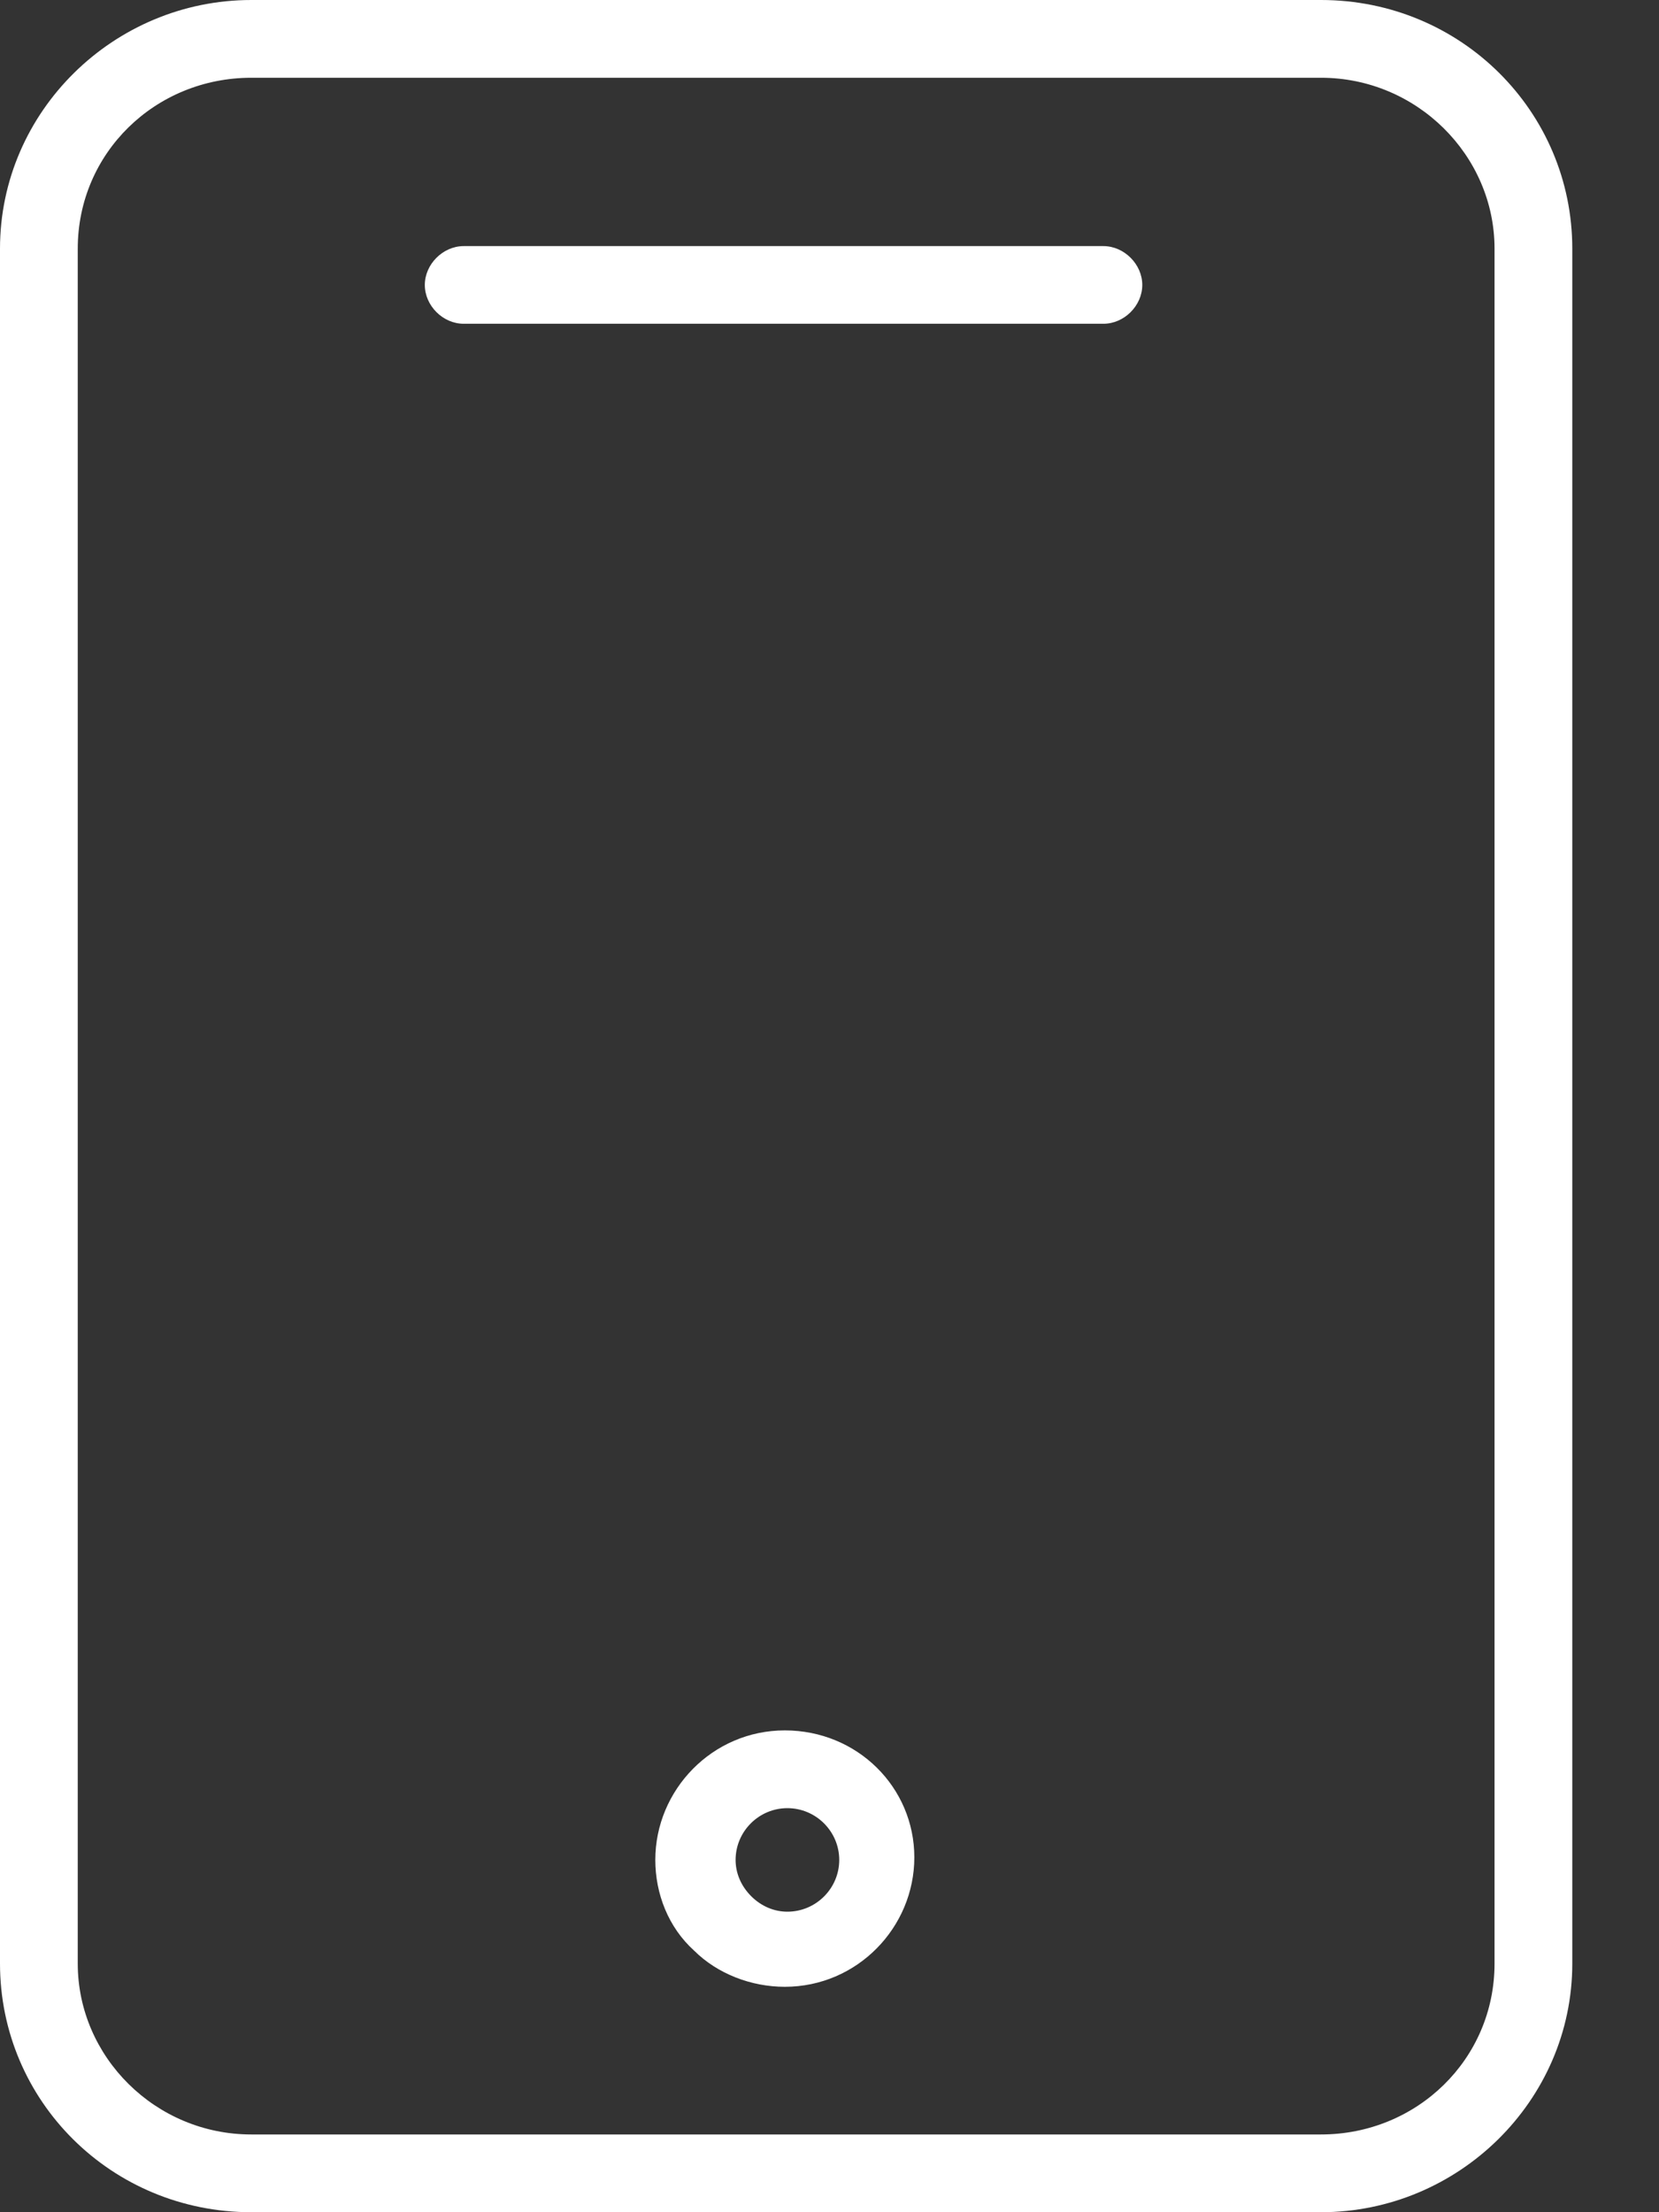 <?xml version="1.0" encoding="UTF-8"?> <svg xmlns="http://www.w3.org/2000/svg" width="15" height="20" viewBox="0 0 15 20" fill="none"><rect x="0" y="0" width="15" height="20" fill="#333333" stroke="none"/> <path d="M11.944 0H2.272C1.03 0 0 1.007 0 2.248V17.752C0 18.993 1.007 20 2.272 20H11.944C13.185 20 14.216 18.993 14.216 17.752V2.248C14.216 1.007 13.208 0 11.944 0ZM13.513 17.752C13.513 18.618 12.81 19.297 11.944 19.297H2.272C1.405 19.297 0.703 18.595 0.703 17.752V2.248C0.703 1.382 1.405 0.703 2.272 0.703H11.944C12.81 0.703 13.513 1.405 13.513 2.248V17.752Z" fill="white"></path> <path d="M9.977 2.225H4.192C4.005 2.225 3.841 2.389 3.841 2.576C3.841 2.764 4.005 2.927 4.192 2.927H9.977C10.164 2.927 10.328 2.764 10.328 2.576C10.328 2.389 10.164 2.225 9.977 2.225Z" fill="white"></path> <path d="M7.096 15.644C6.44 15.644 5.925 16.183 5.925 16.815C5.925 17.119 6.042 17.424 6.276 17.635C6.487 17.845 6.792 17.962 7.096 17.962C7.752 17.962 8.267 17.424 8.267 16.792C8.267 16.159 7.752 15.644 7.096 15.644ZM7.119 17.283C7.002 17.283 6.885 17.236 6.792 17.143C6.698 17.049 6.651 16.932 6.651 16.815C6.651 16.557 6.862 16.347 7.119 16.347C7.377 16.347 7.588 16.557 7.588 16.815C7.588 17.073 7.377 17.283 7.119 17.283Z" fill="white"></path> </svg> 